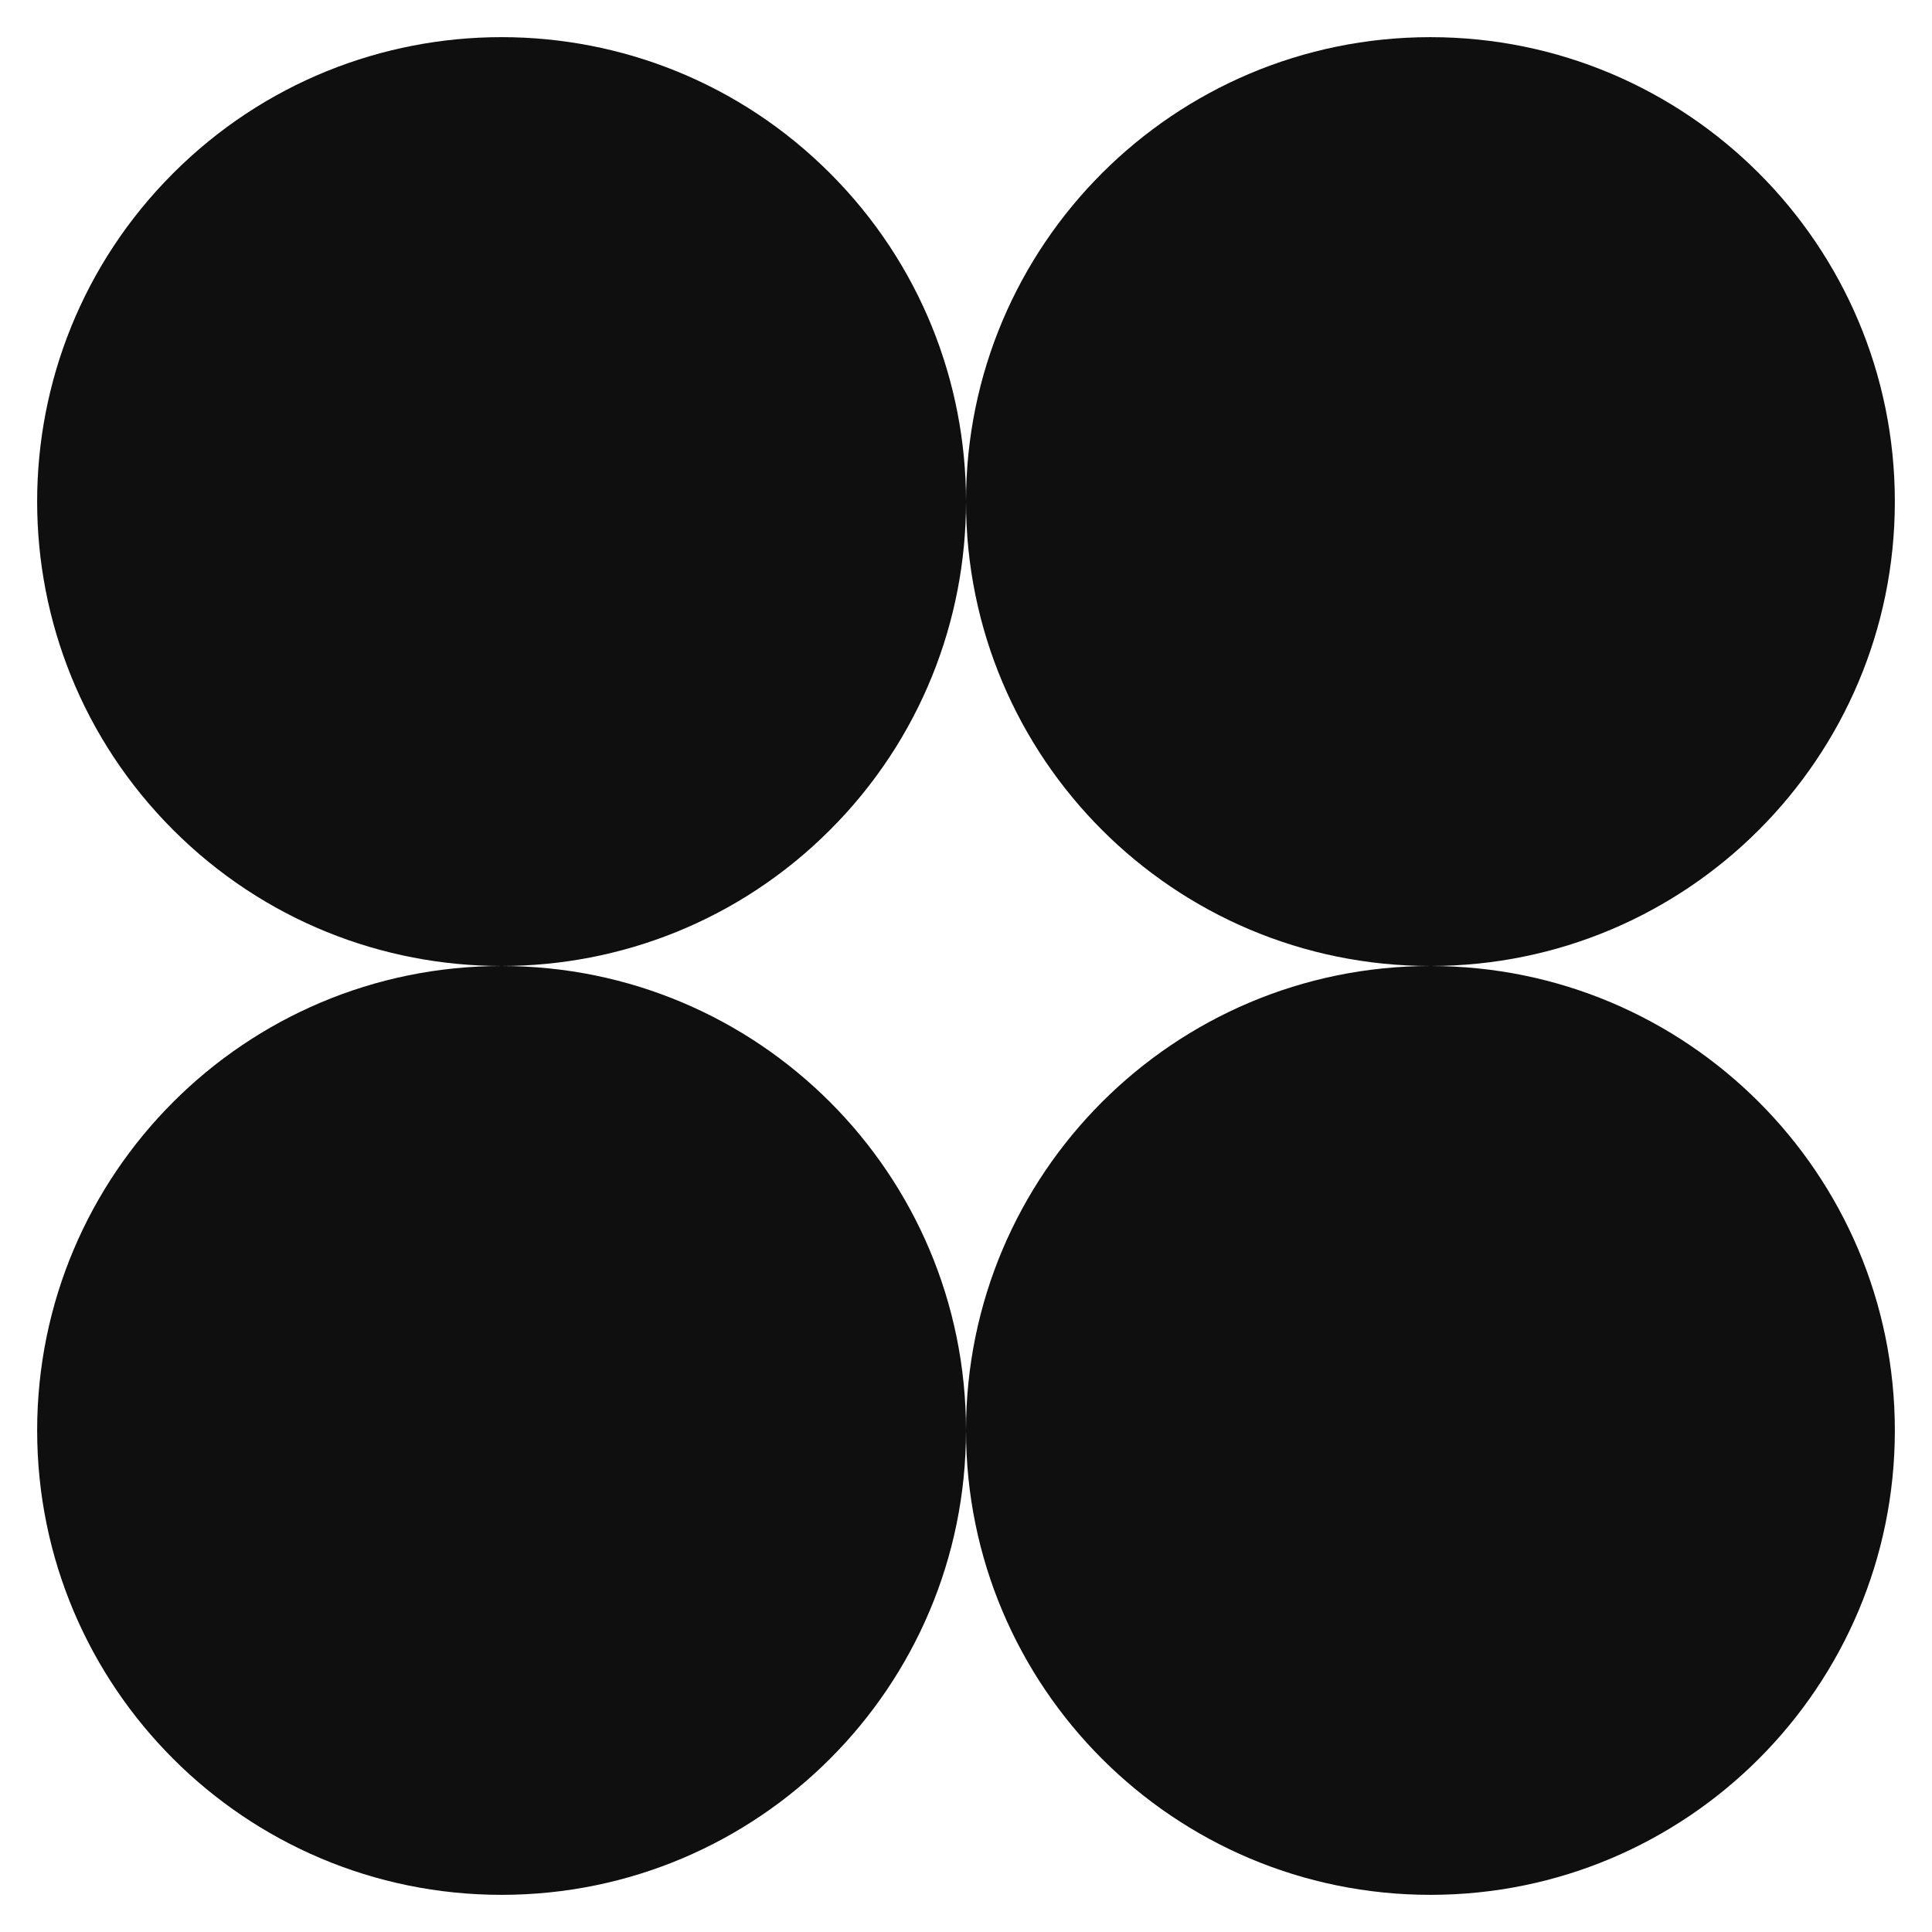 <svg xmlns="http://www.w3.org/2000/svg" xmlns:i="http://ns.adobe.com/AdobeIllustrator/10.0/" id="Calque_1" viewBox="0 0 52 52"><path d="M22.339,22.339c4.882-4.882,4.882-12.797,0-17.677C17.457-.221,9.544-.221,4.662,4.662-.221,9.542-.221,17.457,4.662,22.339c4.882,4.881,12.795,4.881,17.677,0Z" fill="#0f0f0f"></path><path d="M38.5,26c6.903,0,12.5-5.596,12.5-12.5S45.404,1,38.5,1s-12.5,5.596-12.5,12.5,5.596,12.5,12.5,12.5Z" fill="#0f0f0f"></path><path d="M13.5,51c6.903,0,12.5-5.596,12.5-12.5s-5.596-12.5-12.5-12.5S1,31.597,1,38.5s5.596,12.5,12.5,12.5Z" fill="#0f0f0f"></path><path d="M38.5,51c6.903,0,12.5-5.596,12.5-12.5s-5.596-12.5-12.5-12.5-12.5,5.596-12.5,12.5,5.596,12.5,12.5,12.5Z" fill="#0f0f0f"></path></svg>